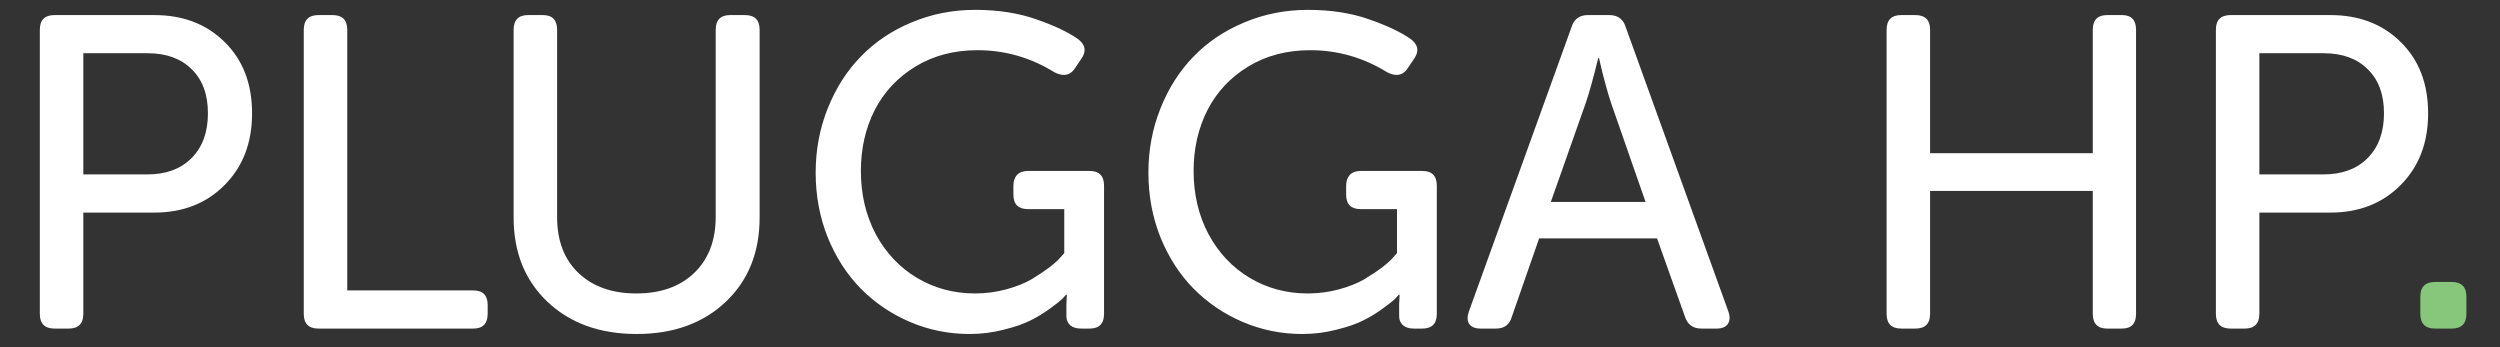 <svg width="144" height="20" viewBox="0 0 144 20" fill="none" xmlns="http://www.w3.org/2000/svg">
<rect x="0" y="0" width="144" height="20" fill="#333333" stroke="none"/>
<mask id="mask0_1022_3810" style="mask-type:luminance" maskUnits="userSpaceOnUse" x="0" y="0" width="144" height="20">
<path d="M143.636 0H0V20H143.636V0Z" fill="white"/>
</mask>
<g mask="url(#mask0_1022_3810)">
<path d="M2.294 18.077V1.717C2.294 1.151 2.576 0.868 3.141 0.868H8.886C10.548 0.868 11.902 1.389 12.949 2.429C13.996 3.462 14.519 4.827 14.519 6.525C14.519 8.224 13.991 9.601 12.936 10.659C11.889 11.716 10.54 12.245 8.886 12.245H4.799V18.077C4.799 18.643 4.516 18.926 3.951 18.926H3.141C2.576 18.926 2.294 18.643 2.294 18.077ZM4.799 10.047H8.475C9.555 10.047 10.406 9.735 11.03 9.11C11.661 8.478 11.977 7.616 11.977 6.525C11.977 5.443 11.665 4.598 11.042 3.99C10.427 3.374 9.58 3.066 8.5 3.066H4.799V10.047ZM17.497 18.077V1.717C17.497 1.151 17.78 0.868 18.345 0.868H19.155C19.72 0.868 20.002 1.151 20.002 1.717V16.728H27.255C27.811 16.728 28.09 17.007 28.09 17.565V18.077C28.09 18.643 27.811 18.926 27.255 18.926H18.345C17.78 18.926 17.497 18.643 17.497 18.077ZM29.585 12.532V1.717C29.585 1.151 29.864 0.868 30.42 0.868H31.268C31.816 0.868 32.09 1.151 32.09 1.717V12.507C32.09 13.872 32.501 14.946 33.324 15.729C34.155 16.512 35.264 16.903 36.651 16.903C38.047 16.903 39.156 16.512 39.978 15.729C40.809 14.938 41.225 13.856 41.225 12.482V1.717C41.225 1.151 41.503 0.868 42.059 0.868H42.907C43.472 0.868 43.754 1.151 43.754 1.717V12.532C43.754 14.538 43.102 16.158 41.798 17.39C40.493 18.622 38.786 19.238 36.676 19.238C34.557 19.238 32.846 18.622 31.542 17.39C30.238 16.158 29.585 14.538 29.585 12.532ZM46.982 9.947C46.982 8.632 47.215 7.395 47.68 6.238C48.145 5.072 48.781 4.078 49.587 3.253C50.392 2.421 51.364 1.767 52.502 1.293C53.649 0.81 54.87 0.568 56.166 0.568C57.495 0.568 58.675 0.752 59.706 1.118C60.736 1.476 61.533 1.855 62.098 2.254C62.347 2.446 62.472 2.654 62.472 2.879C62.472 3.045 62.405 3.22 62.273 3.403L61.911 3.94C61.745 4.19 61.533 4.315 61.276 4.315C61.118 4.315 60.939 4.265 60.74 4.165C59.369 3.316 57.89 2.891 56.303 2.891C54.958 2.891 53.77 3.203 52.739 3.828C51.709 4.452 50.924 5.289 50.384 6.338C49.852 7.387 49.587 8.557 49.587 9.847C49.587 11.196 49.873 12.411 50.446 13.494C51.028 14.568 51.817 15.404 52.814 16.004C53.819 16.603 54.937 16.903 56.166 16.903C56.781 16.903 57.379 16.824 57.961 16.666C58.542 16.507 59.024 16.316 59.406 16.091C59.797 15.858 60.141 15.629 60.441 15.404C60.74 15.171 60.956 14.976 61.089 14.817L61.301 14.58V12.045H59.207C58.651 12.045 58.372 11.766 58.372 11.208V10.696C58.372 10.43 58.443 10.222 58.584 10.072C58.733 9.922 58.941 9.847 59.207 9.847H62.758C63.315 9.847 63.593 10.13 63.593 10.696V18.077C63.593 18.643 63.315 18.926 62.758 18.926H62.273C62.007 18.926 61.799 18.863 61.649 18.738C61.5 18.605 61.425 18.43 61.425 18.214V17.54L61.45 16.978H61.4C61.35 17.036 61.276 17.119 61.176 17.227C61.076 17.327 60.848 17.506 60.491 17.765C60.141 18.023 59.768 18.252 59.369 18.451C58.979 18.651 58.464 18.83 57.824 18.988C57.184 19.155 56.523 19.238 55.842 19.238C54.637 19.238 53.491 19.005 52.403 18.539C51.323 18.073 50.384 17.436 49.587 16.628C48.789 15.82 48.153 14.838 47.68 13.681C47.215 12.515 46.982 11.271 46.982 9.947ZM66.148 9.947C66.148 8.632 66.381 7.395 66.846 6.238C67.311 5.072 67.947 4.078 68.752 3.253C69.558 2.421 70.53 1.767 71.669 1.293C72.815 0.81 74.037 0.568 75.332 0.568C76.662 0.568 77.841 0.752 78.872 1.118C79.902 1.476 80.699 1.855 81.264 2.254C81.513 2.446 81.638 2.654 81.638 2.879C81.638 3.045 81.572 3.22 81.439 3.403L81.077 3.94C80.911 4.19 80.699 4.315 80.442 4.315C80.284 4.315 80.106 4.265 79.906 4.165C78.535 3.316 77.056 2.891 75.47 2.891C74.124 2.891 72.936 3.203 71.905 3.828C70.875 4.452 70.09 5.289 69.55 6.338C69.018 7.387 68.752 8.557 68.752 9.847C68.752 11.196 69.039 12.411 69.613 13.494C70.194 14.568 70.983 15.404 71.981 16.004C72.986 16.603 74.103 16.903 75.332 16.903C75.947 16.903 76.545 16.824 77.127 16.666C77.709 16.507 78.19 16.316 78.573 16.091C78.963 15.858 79.308 15.629 79.607 15.404C79.906 15.171 80.122 14.976 80.255 14.817L80.467 14.58V12.045H78.373C77.817 12.045 77.538 11.766 77.538 11.208V10.696C77.538 10.43 77.609 10.222 77.75 10.072C77.9 9.922 78.107 9.847 78.373 9.847H81.925C82.482 9.847 82.76 10.13 82.76 10.696V18.077C82.76 18.643 82.482 18.926 81.925 18.926H81.439C81.173 18.926 80.965 18.863 80.816 18.738C80.666 18.605 80.591 18.43 80.591 18.214V17.54L80.617 16.978H80.567C80.516 17.036 80.442 17.119 80.342 17.227C80.242 17.327 80.014 17.506 79.657 17.765C79.308 18.023 78.934 18.252 78.535 18.451C78.144 18.651 77.629 18.83 76.99 18.988C76.35 19.155 75.69 19.238 75.008 19.238C73.804 19.238 72.657 19.005 71.569 18.539C70.489 18.073 69.55 17.436 68.752 16.628C67.955 15.82 67.32 14.838 66.846 13.681C66.381 12.515 66.148 11.271 66.148 9.947ZM84.604 17.952L90.523 1.555C90.664 1.097 90.98 0.868 91.47 0.868H92.692C93.182 0.868 93.498 1.097 93.639 1.555L99.558 17.952C99.658 18.243 99.645 18.48 99.521 18.664C99.396 18.838 99.18 18.926 98.873 18.926H98C97.519 18.926 97.203 18.697 97.053 18.239L95.446 13.731H88.654L87.084 18.239C86.959 18.697 86.652 18.926 86.162 18.926H85.29C84.974 18.926 84.754 18.838 84.629 18.664C84.513 18.489 84.504 18.252 84.604 17.952ZM89.327 11.633H94.785L92.791 5.913C92.7 5.639 92.596 5.289 92.48 4.864C92.364 4.44 92.272 4.082 92.206 3.79L92.106 3.353H92.056C91.79 4.444 91.554 5.297 91.346 5.913L89.327 11.633ZM108.668 18.077V1.717C108.668 1.151 108.95 0.868 109.515 0.868H110.325C110.89 0.868 111.173 1.151 111.173 1.717V8.823H120.544V1.717C120.544 1.151 120.822 0.868 121.379 0.868H122.226C122.766 0.868 123.036 1.151 123.036 1.717V18.077C123.036 18.643 122.766 18.926 122.226 18.926H121.379C120.822 18.926 120.544 18.643 120.544 18.077V10.996H111.173V18.077C111.173 18.643 110.89 18.926 110.325 18.926H109.515C108.95 18.926 108.668 18.643 108.668 18.077ZM127.635 18.077V1.717C127.635 1.151 127.917 0.868 128.482 0.868H134.227C135.888 0.868 137.243 1.389 138.29 2.429C139.336 3.462 139.86 4.827 139.86 6.525C139.86 8.224 139.332 9.601 138.277 10.659C137.23 11.716 135.88 12.245 134.227 12.245H130.139V18.077C130.139 18.643 129.857 18.926 129.292 18.926H128.482C127.917 18.926 127.635 18.643 127.635 18.077ZM130.139 10.047H133.816C134.896 10.047 135.747 9.735 136.37 9.11C137.002 8.478 137.318 7.616 137.318 6.525C137.318 5.443 137.006 4.598 136.383 3.99C135.768 3.374 134.921 3.066 133.841 3.066H130.139V10.047Z" fill="white"/>
<path d="M139.411 18.077V17.09C139.411 16.524 139.694 16.241 140.258 16.241H141.218C141.783 16.241 142.065 16.524 142.065 17.09V18.077C142.065 18.643 141.783 18.926 141.218 18.926H140.258C139.694 18.926 139.411 18.643 139.411 18.077Z" fill="#86C77C"/>
</g>
</svg>
